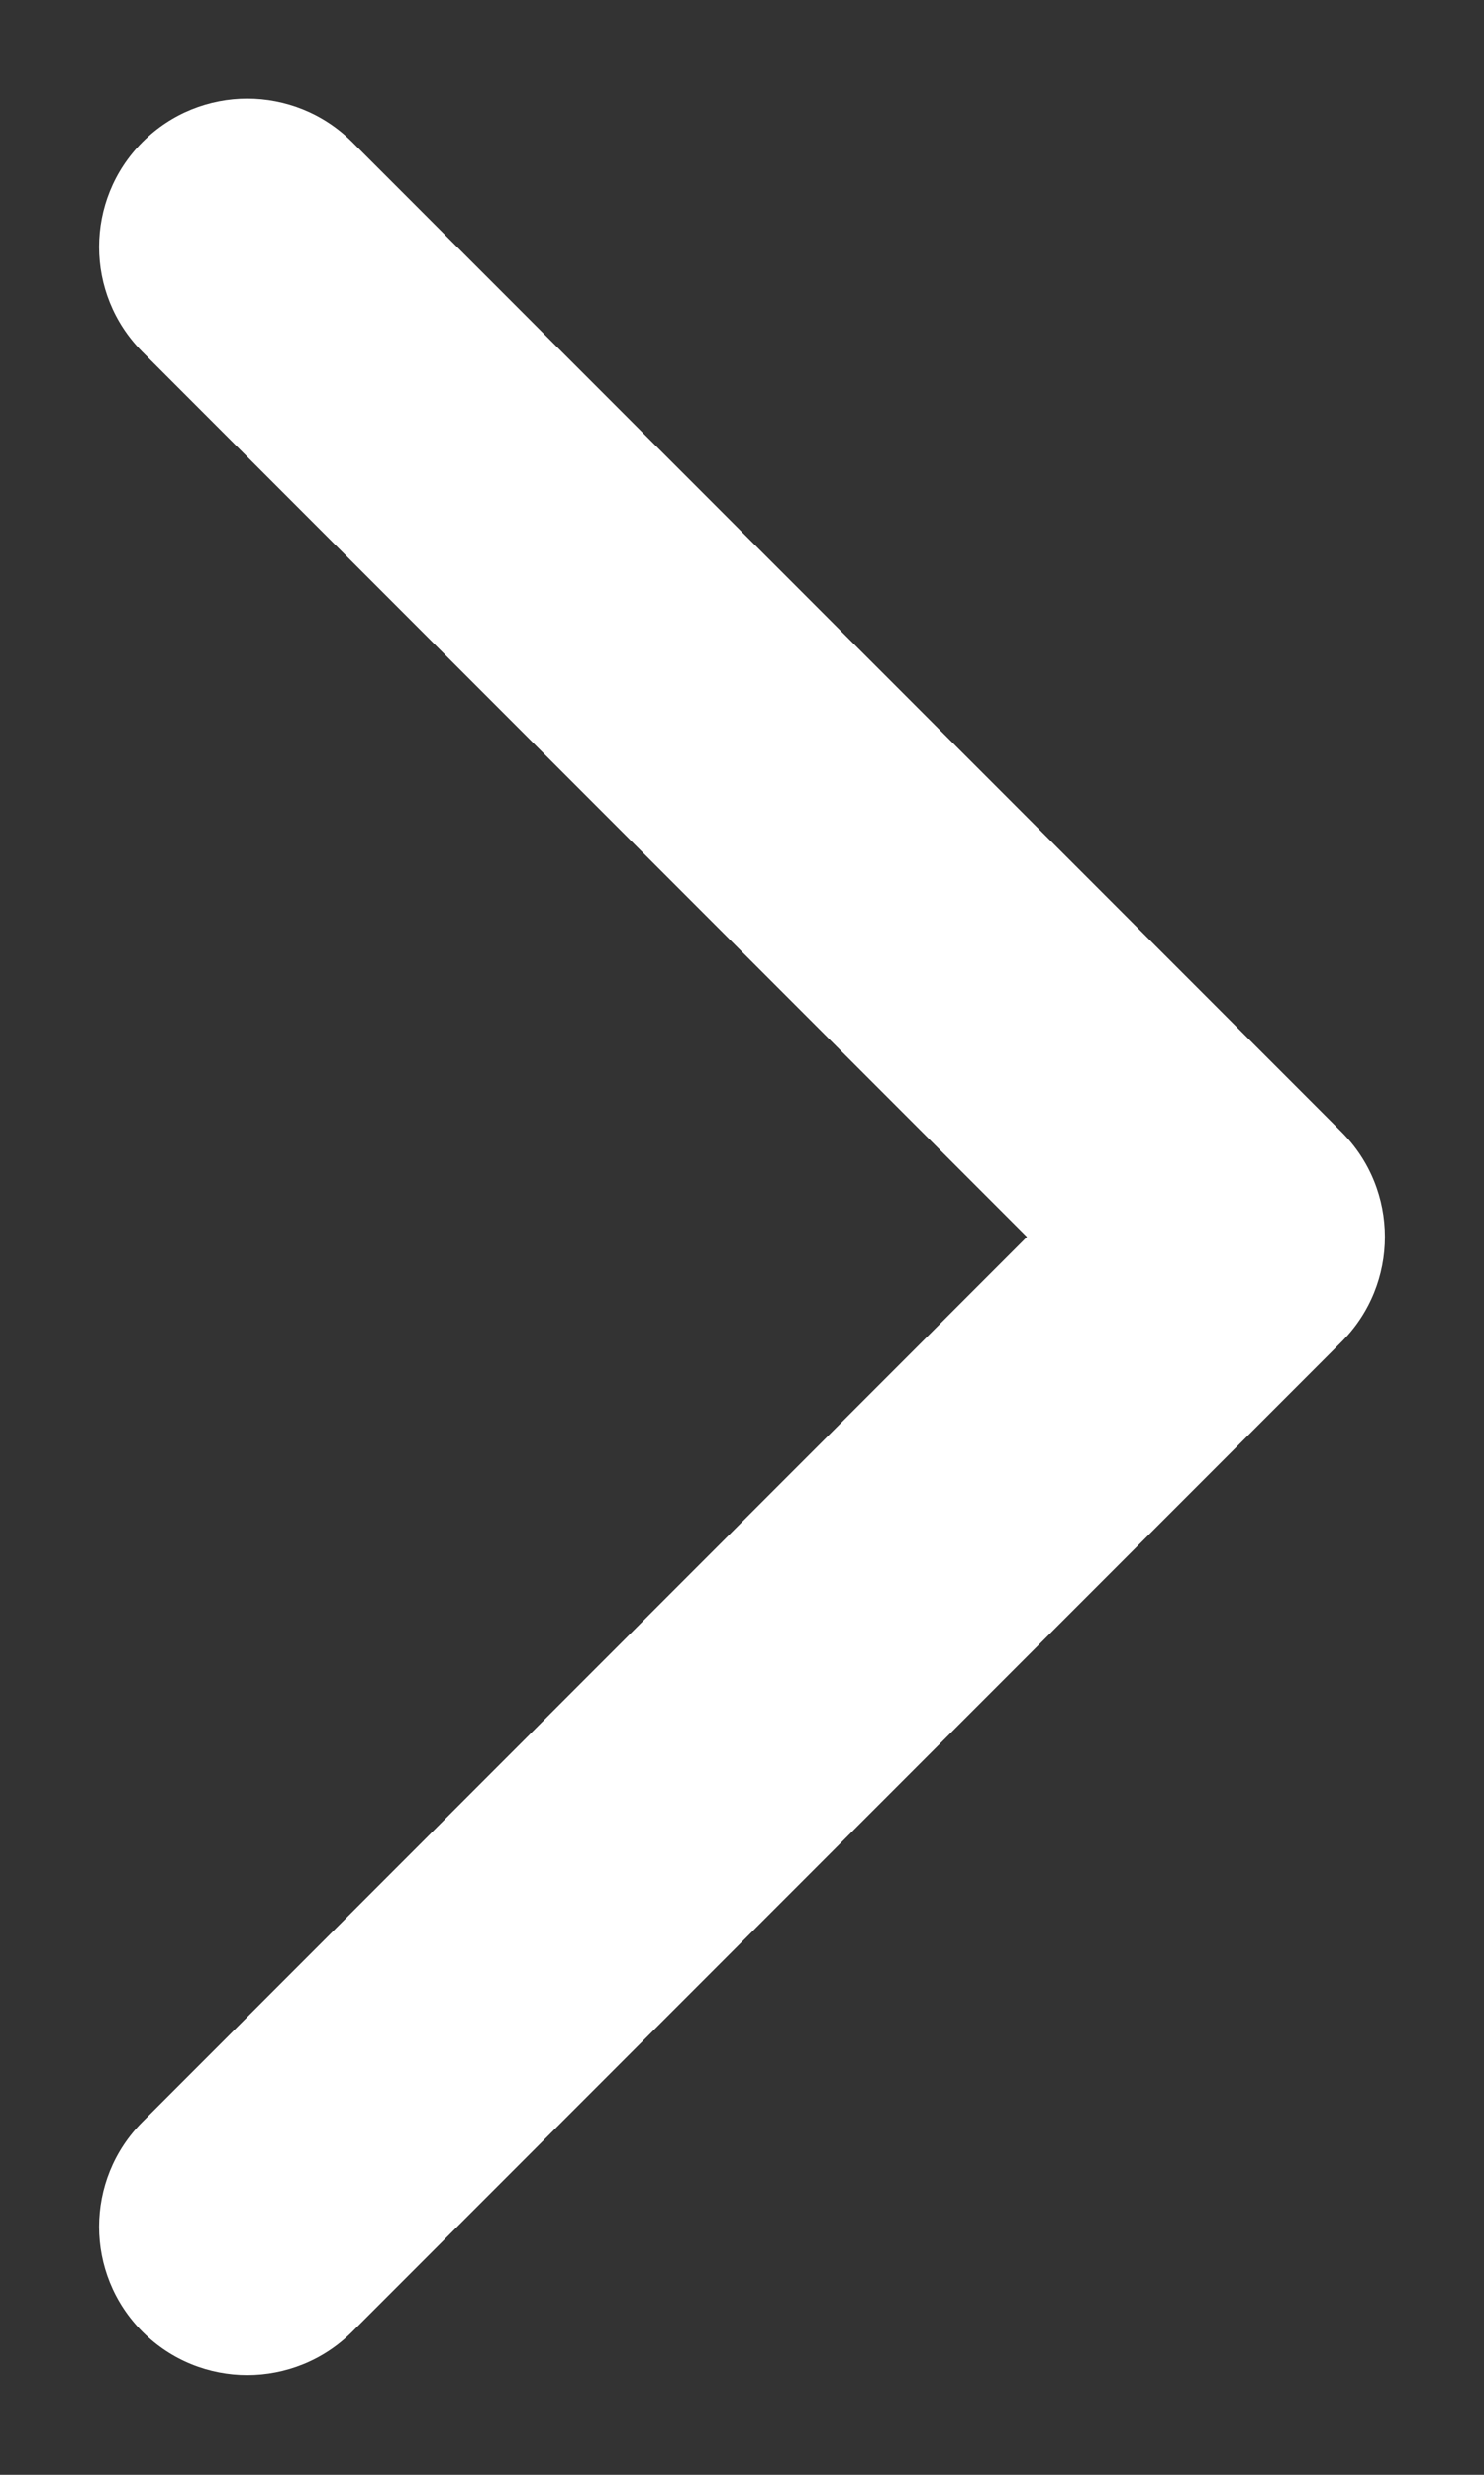 <svg width="6" height="10" viewBox="0 0 6 10" fill="none" xmlns="http://www.w3.org/2000/svg">
<rect x="0" y="0" width="6" height="10" fill="#333333" stroke="none"/>
<path d="M0.576 0.574C0.81 0.34 1.189 0.34 1.424 0.574L5.424 4.574C5.658 4.808 5.658 5.188 5.424 5.422L1.424 9.422C1.189 9.656 0.81 9.656 0.576 9.422C0.342 9.188 0.342 8.808 0.576 8.574L4.152 4.998L2.364 3.21L0.576 1.422C0.342 1.188 0.342 0.808 0.576 0.574Z" fill="white"/>
</svg>

